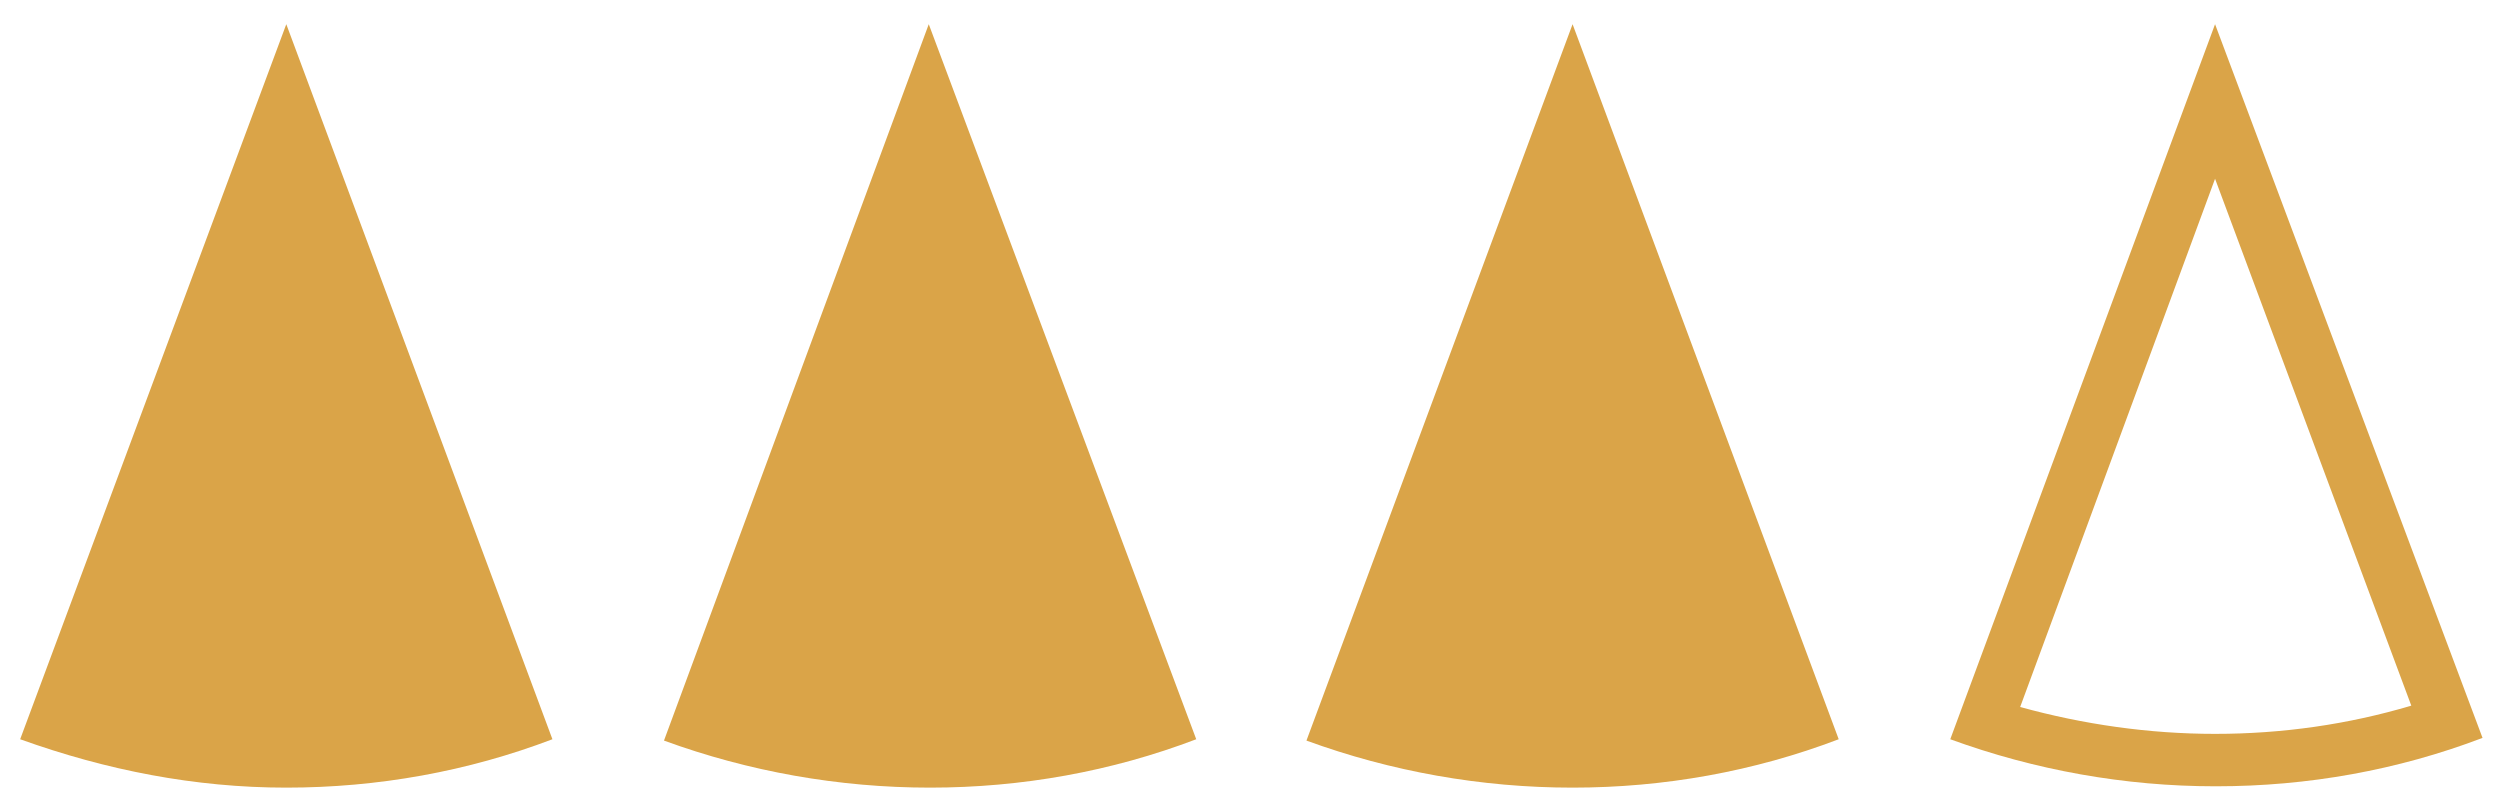 <?xml version="1.0" encoding="utf-8"?>
<!-- Generator: Adobe Illustrator 22.1.0, SVG Export Plug-In . SVG Version: 6.00 Build 0)  -->
<svg version="1.1" id="Layer_1" xmlns="http://www.w3.org/2000/svg" xmlns:xlink="http://www.w3.org/1999/xlink" x="0px" y="0px"
	 viewBox="0 0 186 60" style="enable-background:new 0 0 186 60;" xml:space="preserve">
<style type="text/css">
	.st0{fill:#DAA448;}
</style>
<path class="st0" d="M21.3,1.8L41.1,55c-6.3,2.4-13,3.6-19.8,3.6S7.9,57.3,1.5,55L21.3,1.8z"/>
<path class="st0" d="M69.1,1.8L89,55c-6.3,2.4-13,3.6-19.8,3.6c-6.8,0-13.5-1.2-19.8-3.5L69.1,1.8z"/>
<g>
	<path class="st0" d="M117,1.8L136.8,55c-6.3,2.4-13,3.6-19.8,3.6c-6.8,0-13.5-1.2-19.8-3.5L117,1.8z"/>
</g>
<path class="st0" d="M164.8,13.3l14.6,39.2c-4.7,1.4-9.6,2.1-14.6,2.1l0,0c-4.9,0-9.8-0.7-14.5-2L164.8,13.3 M164.8,1.8L145.1,55
	c6.3,2.3,13,3.5,19.7,3.5c0,0,0,0,0.1,0c6.8,0,13.5-1.2,19.8-3.6L164.8,1.8L164.8,1.8z"/>
</svg>
